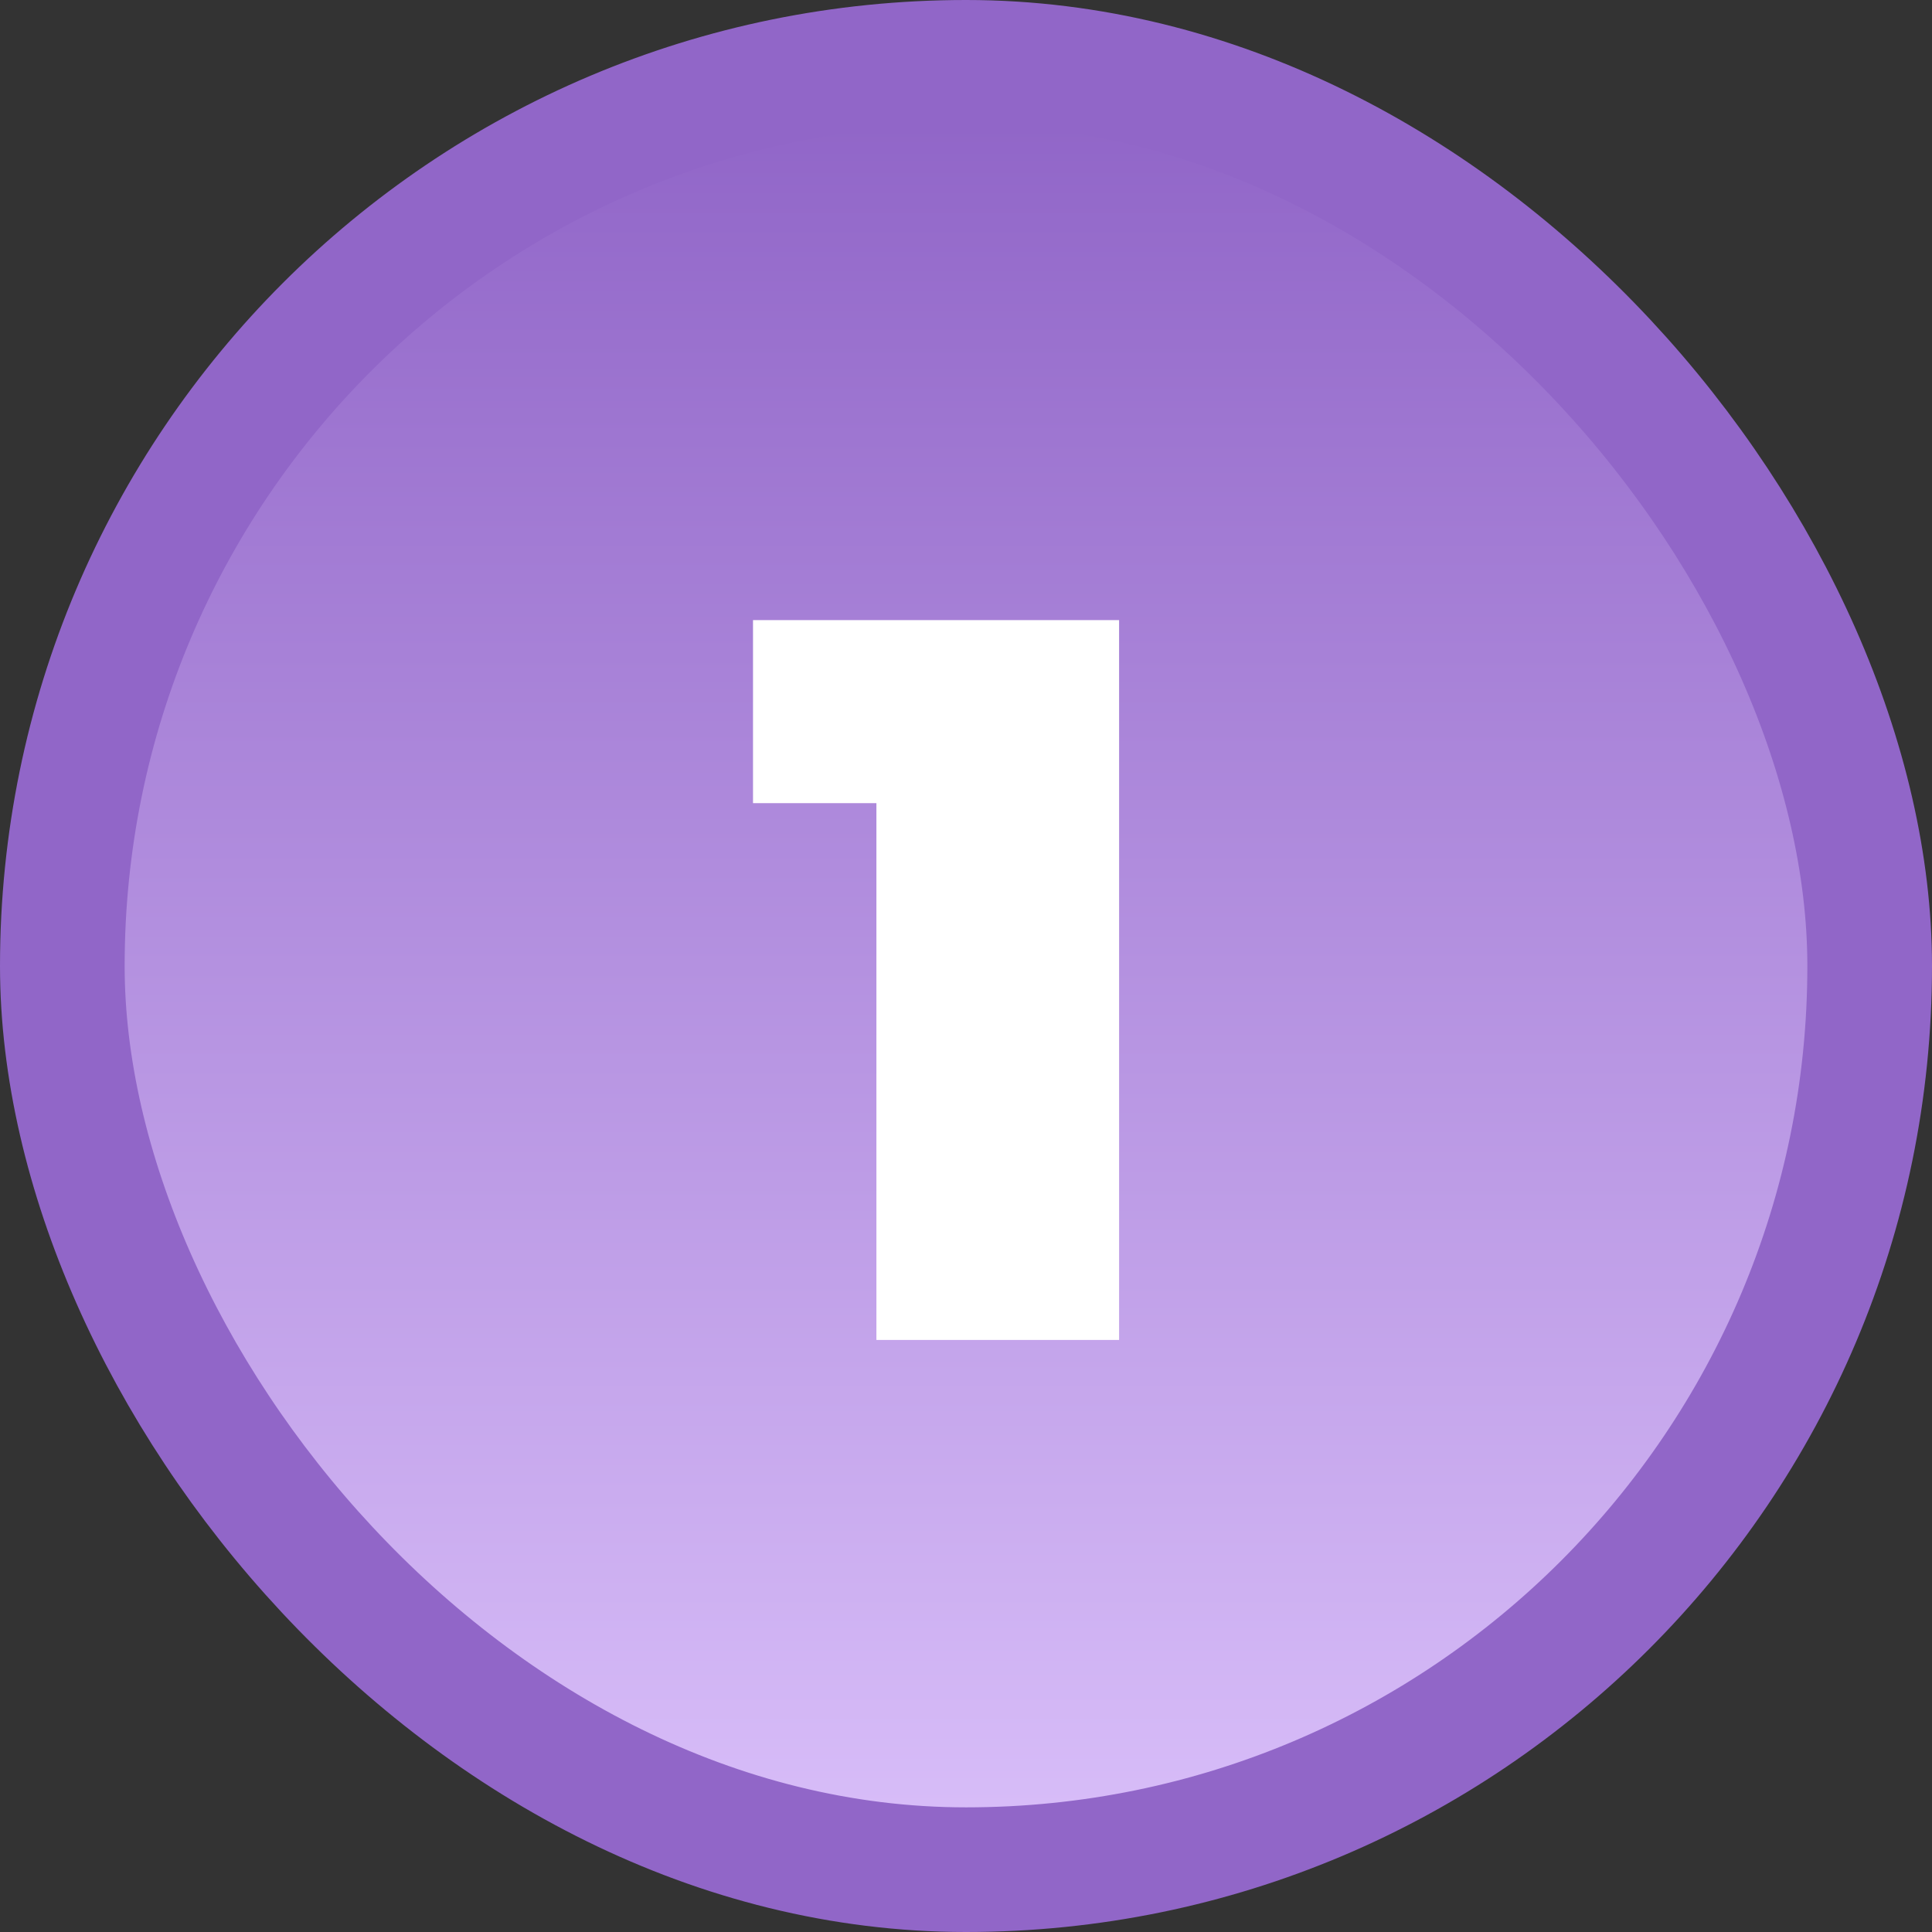 <?xml version="1.0" encoding="UTF-8"?> <svg xmlns="http://www.w3.org/2000/svg" width="62" height="62" viewBox="0 0 62 62" fill="none"><rect x="0" y="0" width="62" height="62" fill="#333333" stroke="none"/><rect x="2" y="2" width="58" height="58" rx="29" fill="url(#paint0_linear_863_79)" stroke="#9166C8" stroke-width="4"></rect><path d="M35.913 19.9V43H28.125V25.774H24.165V19.9H35.913Z" fill="white"></path><defs><linearGradient id="paint0_linear_863_79" x1="31" y1="4" x2="31" y2="58" gradientUnits="userSpaceOnUse"><stop stop-color="#9166C8"></stop><stop offset="1" stop-color="#D7BCF8"></stop></linearGradient></defs></svg> 